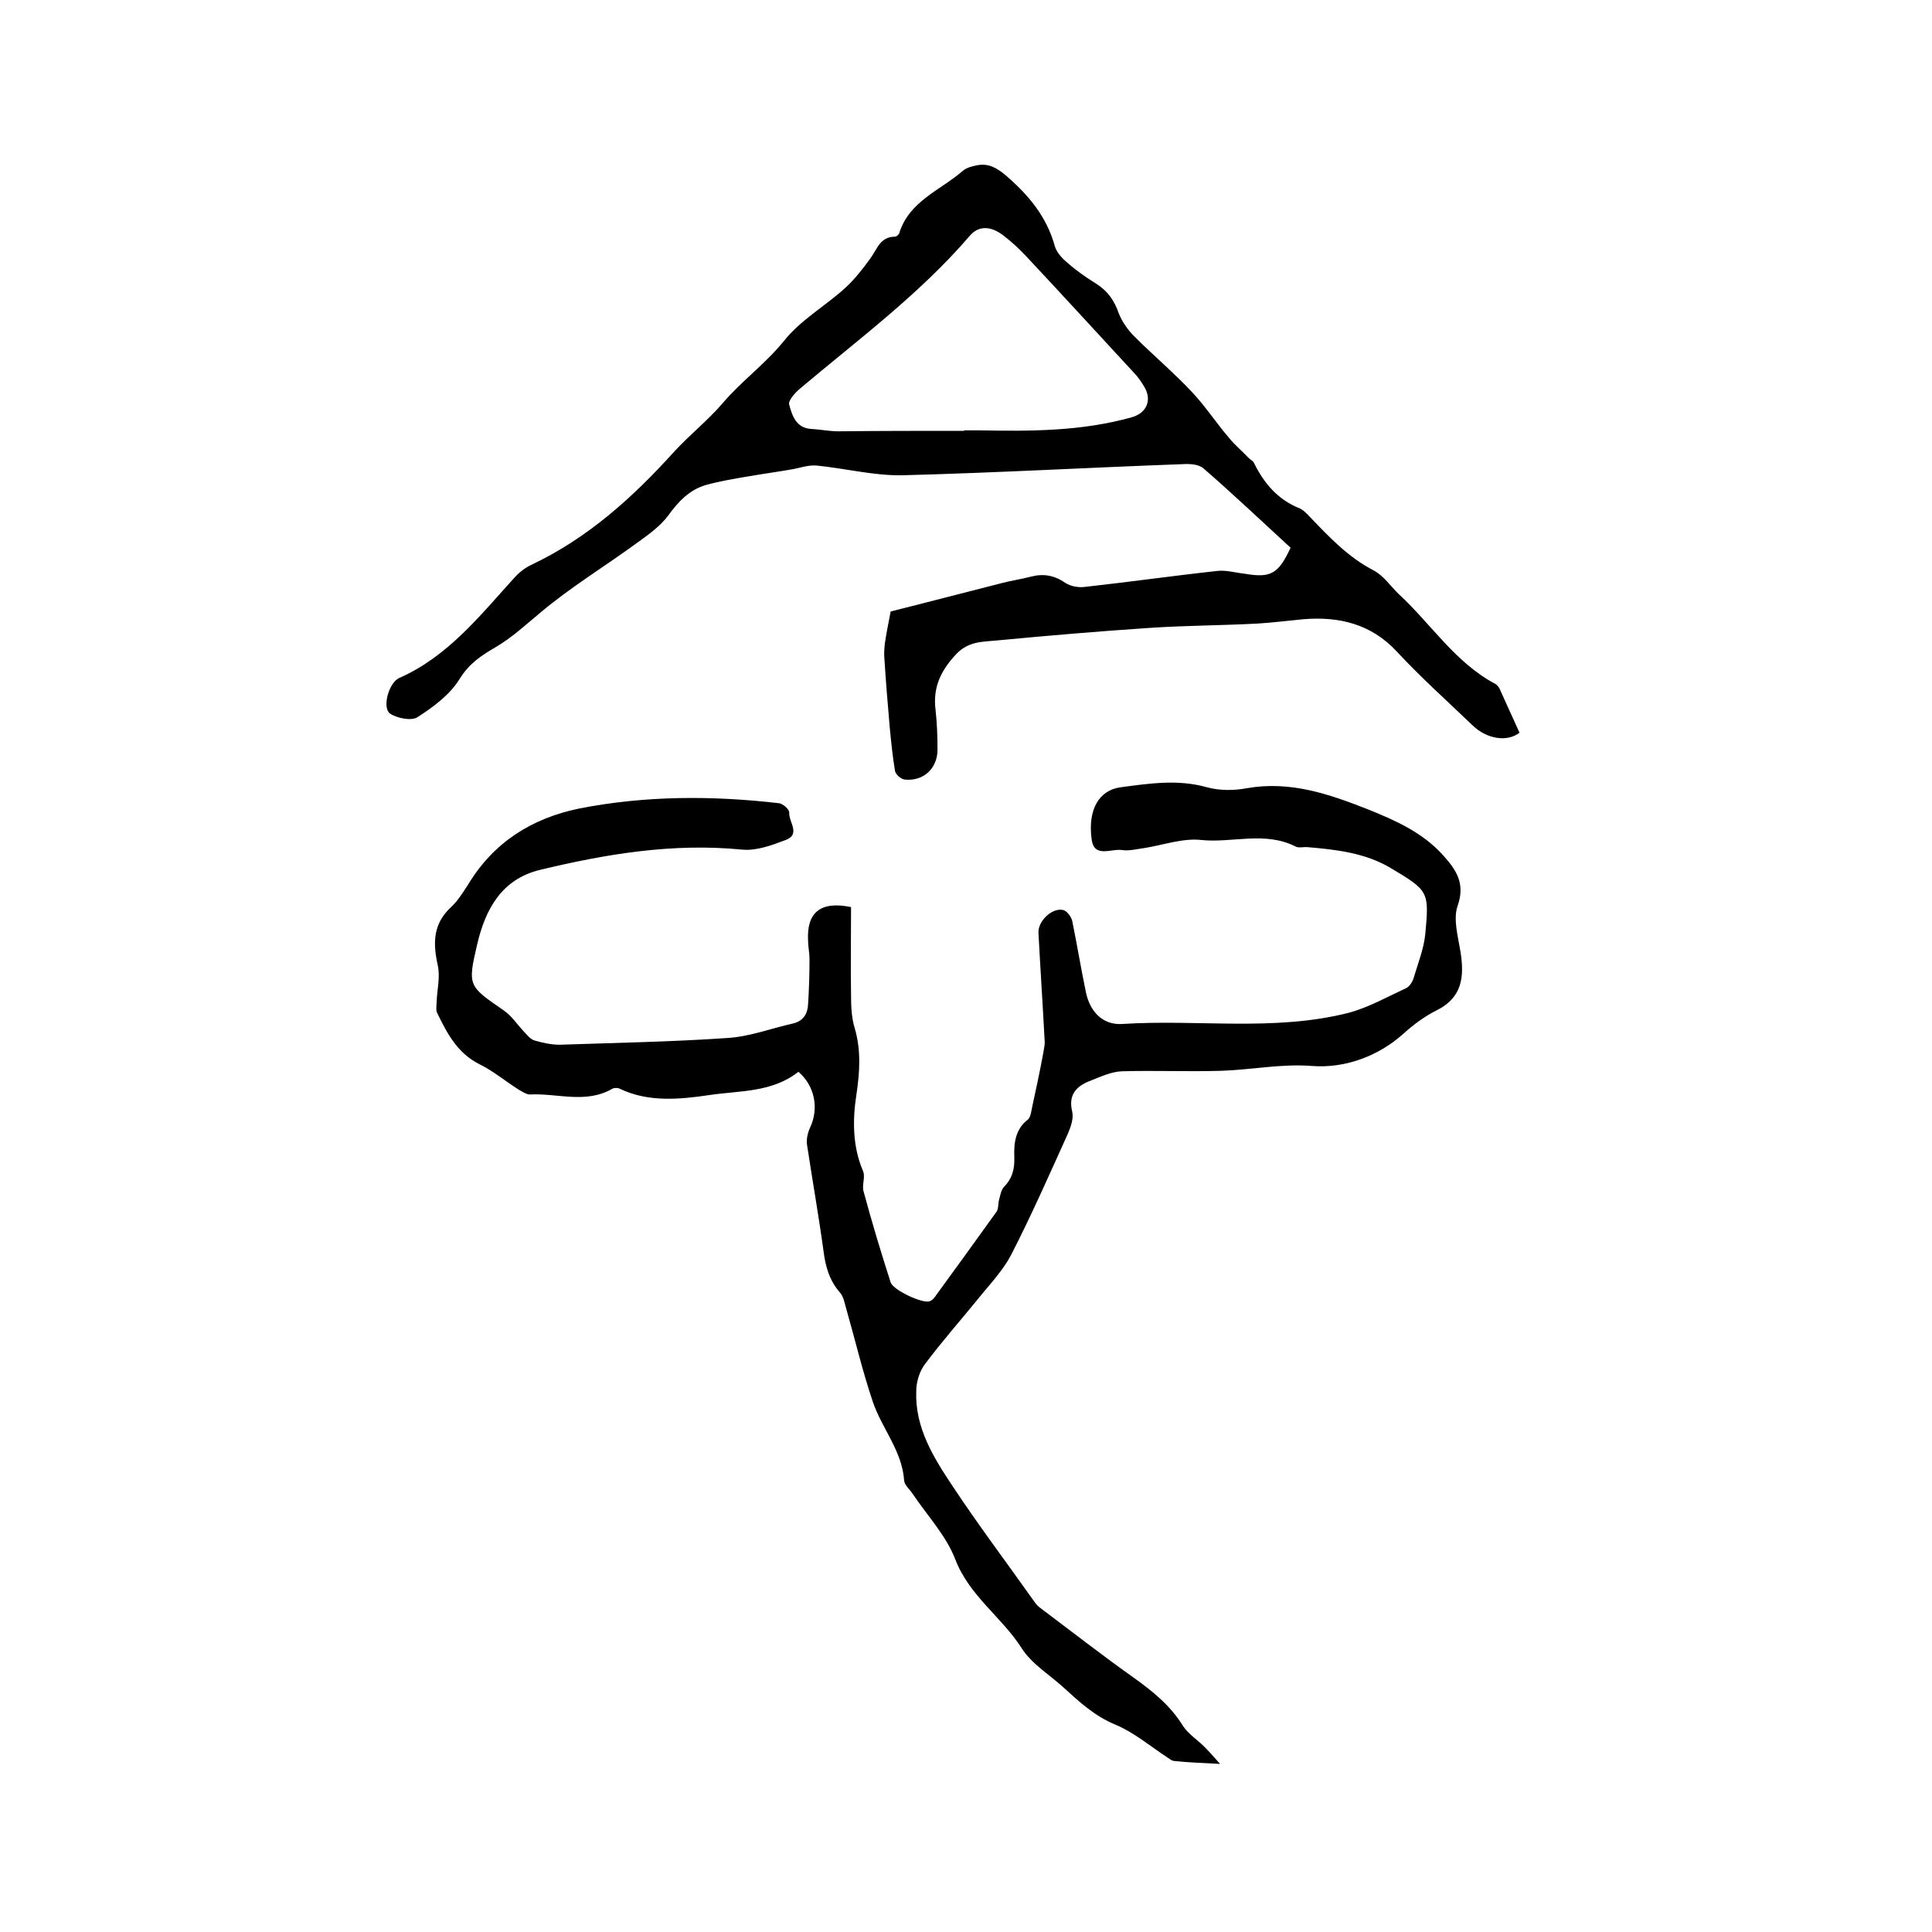 <svg enable-background="new 0 0 400 400" viewBox="0 0 400 400" xmlns="http://www.w3.org/2000/svg"><path d="m252.6 365.2c-3.8-.2-6.6-.3-9.4-.6-.6 0-1.1-.5-1.6-.8-3.5-2.3-6.8-5.1-10.6-6.7-4.4-1.8-7.6-4.8-11-7.9-2.9-2.6-6.5-4.8-8.5-8-4.1-6.4-10.8-10.8-13.7-18.3-1.9-5-5.9-9.2-8.9-13.7-.6-.9-1.6-1.7-1.7-2.6-.4-6.2-4.6-10.8-6.5-16.4-2.1-6.2-3.6-12.6-5.4-18.9-.4-1.3-.6-2.8-1.4-3.7-2.2-2.5-3-5.4-3.4-8.6-1-7.3-2.3-14.6-3.4-21.9-.2-1.1.1-2.5.6-3.6 1.9-4 1-8.7-2.4-11.6-5.4 4.3-12.2 3.9-18.3 4.8s-12.7 1.6-18.7-1.3c-.4-.2-1.1-.2-1.5 0-5.5 3.2-11.4.9-17.1 1.2-.7 0-1.6-.6-2.3-1-2.7-1.7-5.2-3.8-8-5.2-4.7-2.3-6.8-6.4-8.9-10.7-.3-.6-.1-1.5-.1-2.3.1-2.6.8-5.2.2-7.7-1-4.6-.9-8.5 2.8-11.9 1.4-1.3 2.5-3.1 3.6-4.8 5.3-8.7 13.2-13.6 22.9-15.6 13.7-2.7 27.6-2.7 41.4-1.1.8.1 2.2 1.3 2.1 2-.1 1.9 2.4 4.4-.7 5.6-2.9 1.1-6.1 2.3-9.1 2-14.3-1.4-28.1.9-41.8 4.2-7.9 1.9-11.3 8.1-13 15.4-2 8.6-1.9 8.6 5.5 13.7 1.6 1.1 2.7 2.8 4 4.2.7.7 1.4 1.7 2.3 2 1.7.5 3.5.9 5.3.9 11.6-.4 23.2-.6 34.8-1.4 4.6-.3 9-2 13.5-3 2.1-.5 3-2 3.1-3.9.2-3.1.3-6.3.3-9.5 0-1.3-.3-2.5-.3-3.8-.3-5.8 2.6-8.2 8.9-6.9 0 6-.1 12.2 0 18.3 0 2.3.1 4.7.8 6.9 1.3 4.6 1 9 .3 13.7-.8 5.2-.8 10.7 1.4 15.8.5 1.2-.3 2.9.1 4.2 1.7 6.3 3.6 12.6 5.6 18.8.5 1.6 6.7 4.5 8.1 3.9.6-.2 1.1-.9 1.5-1.5 4.1-5.6 8.2-11.3 12.3-17 .5-.7.3-1.8.6-2.7.2-.8.4-1.8.9-2.4 1.8-1.8 2.3-3.8 2.2-6.3-.1-2.8.2-5.7 2.8-7.7.6-.5.7-1.7.9-2.6.8-3.7 1.6-7.4 2.3-11.2.1-.7.3-1.5.3-2.2-.4-7.6-.9-15.1-1.3-22.7-.1-2.4 2.8-5.2 5.1-4.7.8.2 1.7 1.4 1.9 2.3 1 4.9 1.8 9.8 2.8 14.6.8 4.1 3.5 7 7.6 6.7 15.6-1 31.4 1.6 46.8-2.3 4.1-1.1 8-3.3 11.9-5.1.7-.3 1.4-1.4 1.6-2.2.9-3 2.1-6 2.4-9.1.8-8.7.7-8.9-7.2-13.6-5.2-3.1-11.2-3.8-17.1-4.3-.8-.1-1.8.2-2.5-.1-6.4-3.3-13.2-.7-19.7-1.4-3.8-.4-7.9 1.1-11.8 1.7-1.5.2-3 .6-4.4.4-2.3-.4-5.9 1.8-6.4-2.3-.8-6.2 1.6-10.1 6-10.7 6-.8 11.9-1.7 17.9 0 2.6.7 5.5.7 8.2.2 9-1.6 17.1 1.2 25.2 4.4 5.7 2.3 11.3 4.8 15.5 9.5 2.7 3 4.6 5.8 3 10.4-1 2.8.1 6.5.6 9.7.8 5.1.3 9.4-5 12-2.4 1.2-4.7 2.9-6.7 4.7-5.4 4.9-12.4 7.3-19 6.8-6.5-.5-12.6.8-18.9 1-6.9.2-13.7-.1-20.6.1-2.1.1-4.3 1.1-6.3 1.9-3 1.1-4.8 2.9-3.9 6.5.3 1.4-.3 3.1-.9 4.5-3.8 8.4-7.5 16.8-11.7 25-1.6 3.1-4.1 5.8-6.4 8.6-3.8 4.7-7.8 9.2-11.4 14-1.2 1.5-1.9 3.8-1.9 5.7-.3 7.6 3.6 13.8 7.6 19.8 5.3 8 11.1 15.7 16.7 23.6.4.6.9 1.2 1.5 1.6 6.4 4.8 12.8 9.8 19.3 14.4 3.9 2.8 7.5 5.7 10.1 9.9 1.1 1.7 3 2.9 4.4 4.3 1 1 1.9 2 3.3 3.6z"/><path d="m267.2 113.4c-6.1-5.6-11.9-11.1-18-16.4-1-.9-2.9-1-4.4-.9-19.3.7-38.7 1.8-58 2.3-5.8.1-11.7-1.4-17.6-2-1.8-.2-3.6.5-5.4.8-2.9.5-5.8.9-8.7 1.4-3 .5-6 1-8.9 1.8-3.5 1-5.8 3.5-7.9 6.4-1.6 2.1-3.9 3.8-6 5.3-6.8 5-14.1 9.4-20.5 14.8-3 2.5-5.8 5.1-9.2 7.1-2.9 1.7-5.4 3.3-7.4 6.5-2 3.3-5.5 5.9-8.8 8-1.2.8-4.3.2-5.7-.8-1.6-1.3-.2-6.3 1.9-7.3 10.2-4.5 16.8-13 24-20.9 1-1.1 2.2-2 3.5-2.6 11.6-5.5 20.9-13.9 29.4-23.3 3.3-3.6 7.1-6.6 10.1-10.1 3.9-4.6 8.8-8.1 12.7-12.9 3.4-4.3 8.5-7.2 12.6-10.9 2-1.8 3.7-4 5.3-6.2 1.4-1.9 2-4.5 5.1-4.5.3 0 .8-.4.9-.8 2.1-6.6 8.5-8.8 13.1-12.8.8-.7 2-1 3.1-1.2 2.2-.4 3.9.5 5.7 2 4.8 4.1 8.6 8.6 10.3 14.8.4 1.3 1.5 2.5 2.6 3.4 1.8 1.6 3.8 3 5.9 4.3 2.4 1.5 3.8 3.5 4.7 6.1.7 1.8 1.9 3.5 3.3 4.9 4 4 8.3 7.6 12.1 11.7 2.7 2.9 4.9 6.3 7.5 9.3 1.2 1.5 2.7 2.7 4 4.1.4.4.9.6 1.1 1 2.1 4.3 5 7.7 9.6 9.5.6.3 1.2.9 1.7 1.4 4.1 4.3 8.1 8.6 13.5 11.4 2.1 1.1 3.5 3.3 5.3 5 6.6 6.1 11.6 14.1 19.9 18.5.5.3.9.9 1.1 1.5 1.3 2.9 2.6 5.7 3.9 8.6-2.6 2-6.8 1.3-9.7-1.5-5.3-5.1-10.7-9.9-15.7-15.3-5.3-5.7-11.9-7.3-19.3-6.7-3.2.3-6.3.7-9.5.9-7.5.4-15 .4-22.4.9-10.5.7-21.1 1.6-31.6 2.6-2.9.3-5.8.1-8.4 2.8-3.2 3.4-4.9 6.9-4.3 11.6.3 2.7.4 5.5.4 8.2 0 3.9-2.9 6.6-6.8 6.2-.8-.1-1.9-1.1-2-1.8-.5-3-.8-6-1.1-9.1-.4-4.7-.8-9.4-1.1-14.2-.1-1 0-2.1.1-3.1.3-2 .7-4 1.2-6.6 7.2-1.8 15.2-3.9 23.1-5.9 1.9-.5 4-.8 5.9-1.3 2.6-.7 4.9-.3 7.2 1.3 1.1.7 2.7 1 4.1.8 9.1-1 18.2-2.3 27.4-3.3 1.8-.2 3.8.4 5.7.6 5.3.9 6.9 0 9.4-5.4zm-67.6-24.2v-.1h3.2c10.6.2 21.1.2 31.5-2.7 3.2-.9 4.3-3.7 2.5-6.5-.6-1-1.3-2-2.1-2.8-7.4-8-14.7-16-22.2-24-1.4-1.5-3-3-4.7-4.3-2.7-2.1-5.2-2.1-7 0-10.3 12-23 21.4-35.1 31.6-1.1.9-2.6 2.6-2.3 3.4.6 2.2 1.4 4.8 4.5 5 1.9.1 3.8.5 5.7.5 8.7-.1 17.3-.1 26-.1z"/></svg>